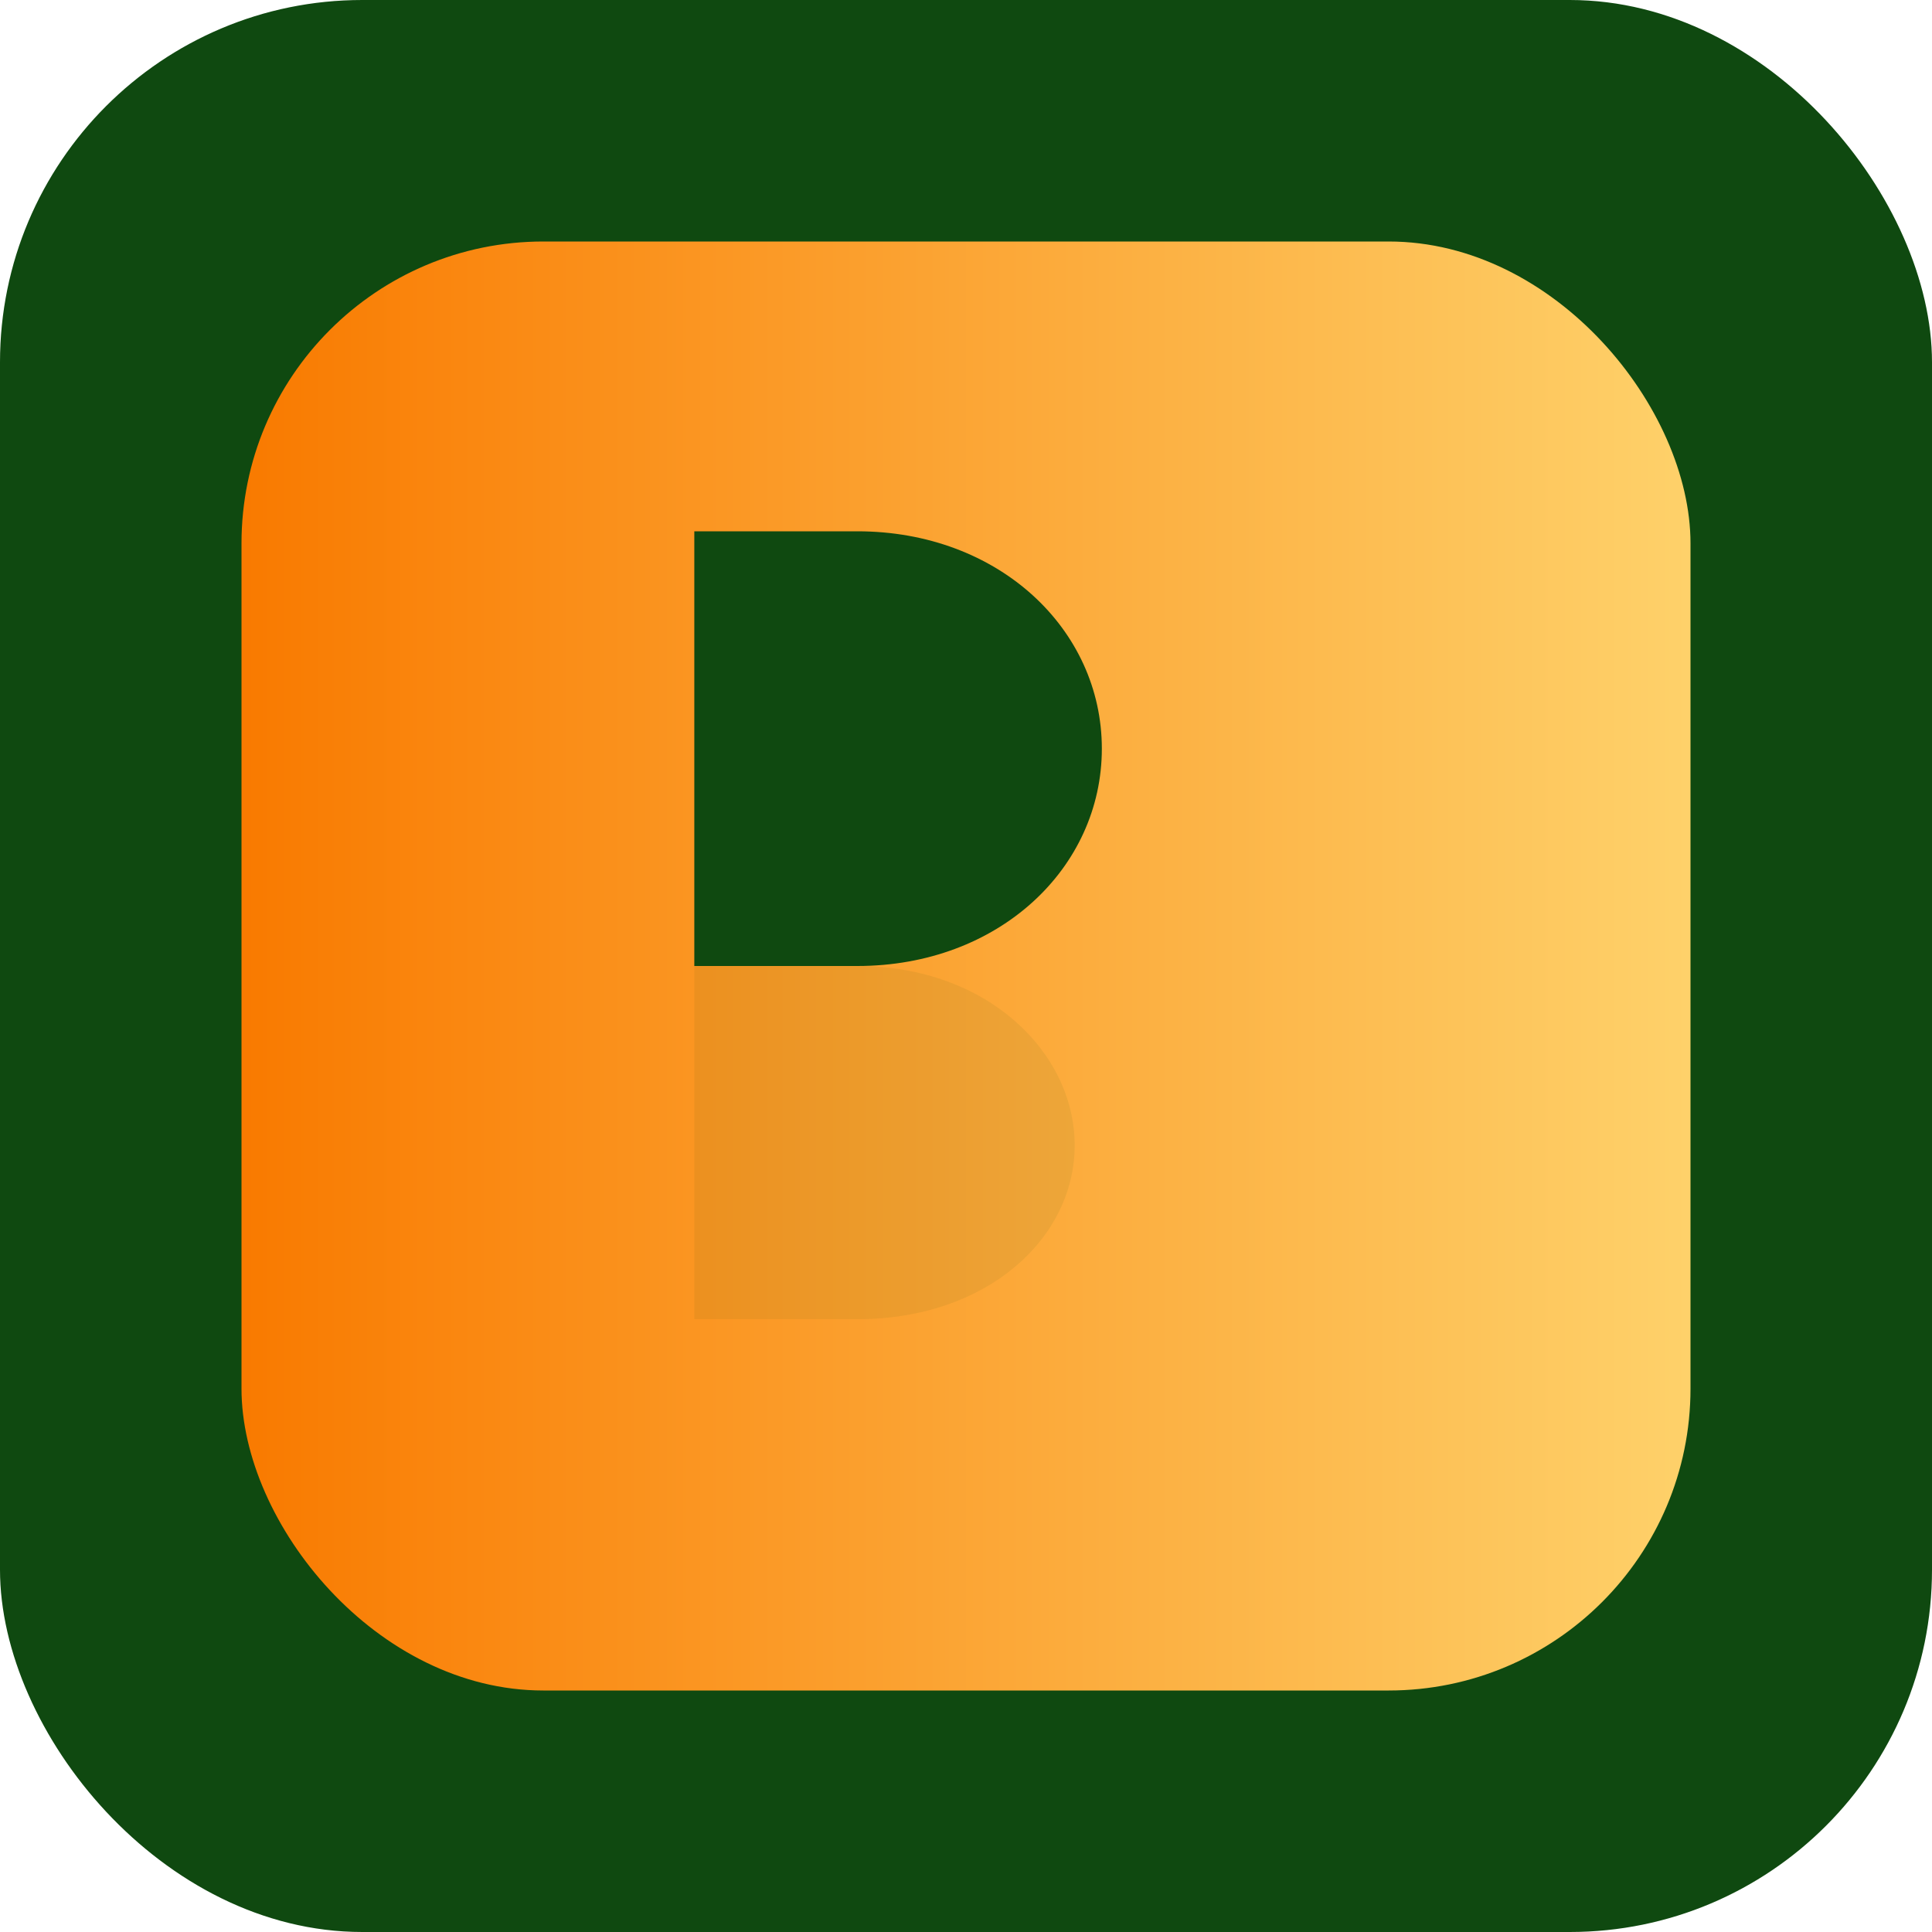 <?xml version="1.0" encoding="UTF-8"?>
<svg xmlns="http://www.w3.org/2000/svg" width="64" height="64" viewBox="0 0 64 64" role="img" aria-labelledby="favTitle">
  <title id="favTitle">Bhojal Tools</title>
  <defs>
    <linearGradient id="gFav" x1="0" x2="1">
      <stop offset="0" stop-color="#F97A00"/>
      <stop offset="1" stop-color="#FED16A"/>
    </linearGradient>
    <filter id="shadow" x="-20%" y="-20%" width="140%" height="140%">
      <feDropShadow dx="0" dy="4" stdDeviation="6" flood-color="#000" flood-opacity="0.16"/>
    </filter>
  </defs>

  <!-- rounded base -->
  <rect width="64" height="64" rx="12" fill="#0f4910"/>

  <!-- monogram plate -->
  <g transform="translate(8,8)" filter="url(#shadow)">
    <rect width="48" height="48" rx="10" fill="url(#gFav)" />
    <!-- stylized B as geometric monogram -->
    <g transform="translate(6,6) scale(0.9)" fill="#0f4910">
      <path d="M10 4h6c5.2 0 9 3.6 9 8s-3.8 8-9 8h-6v-16z" />
      <path d="M10 20h6c4.8 0 8 3.2 8 6.6S20.8 33 16 33h-6v-13z" opacity="0.06"/>
    </g>
  </g>

</svg>
